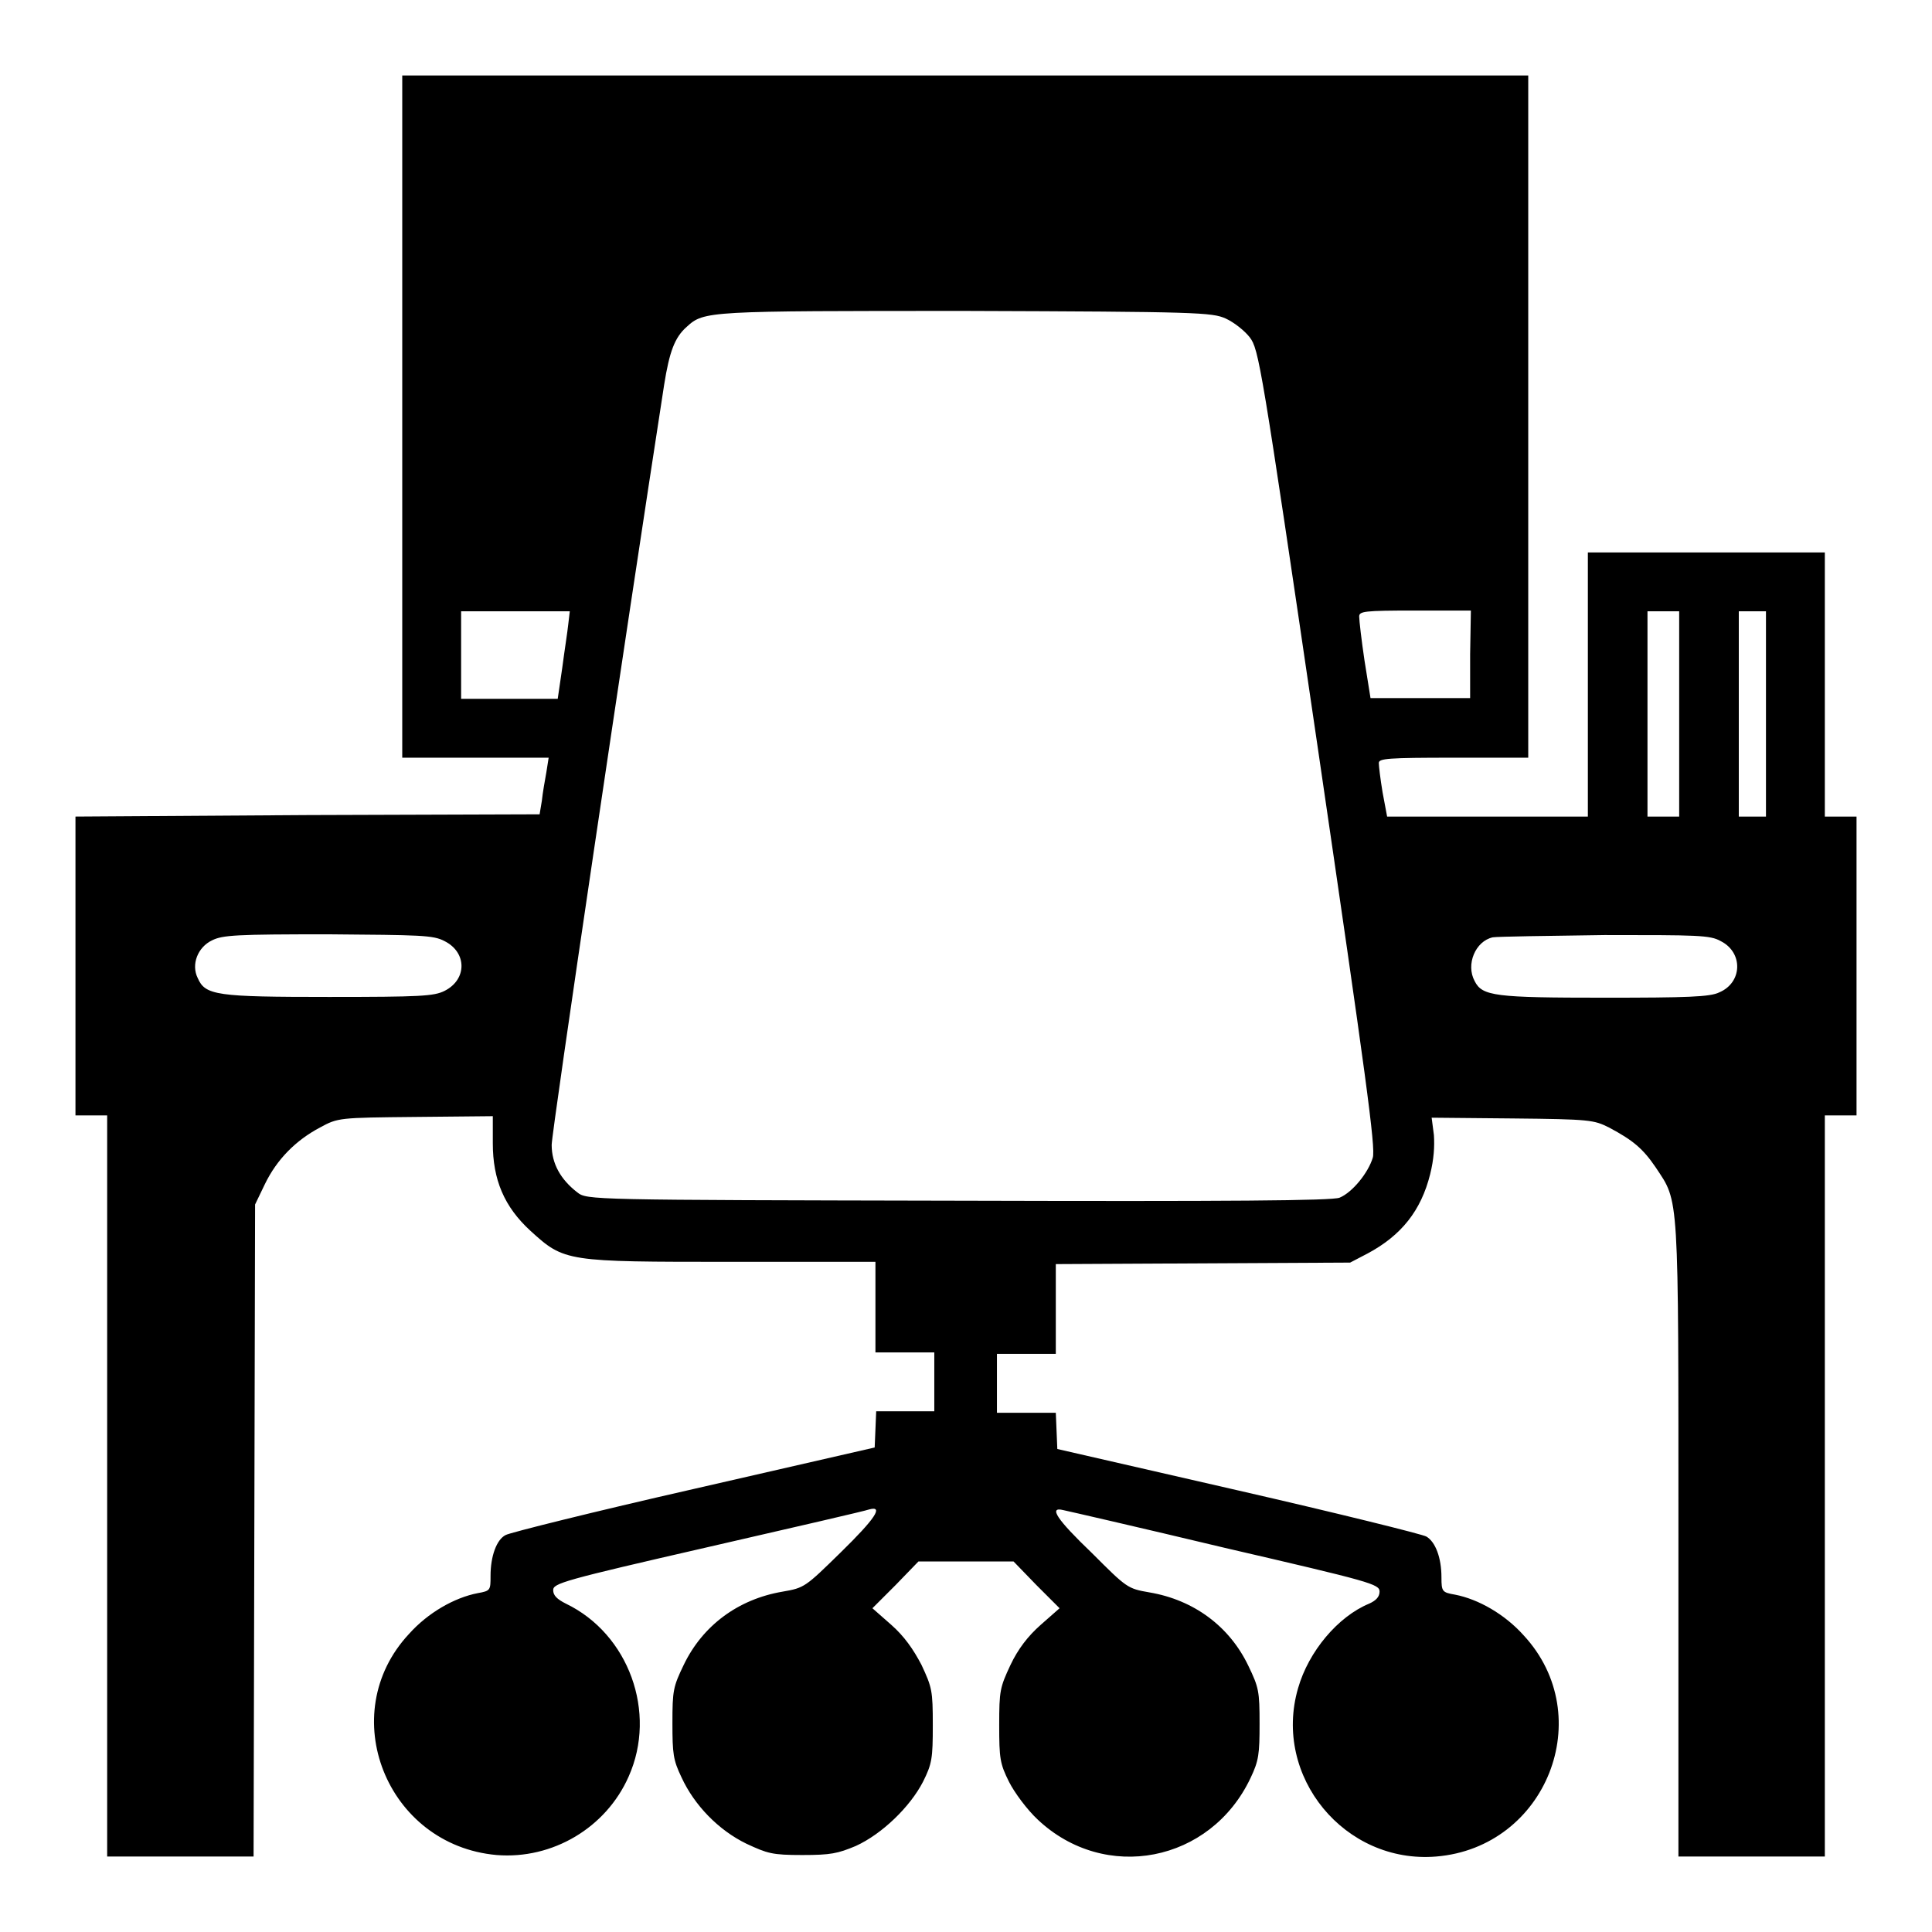 <?xml version="1.0" encoding="utf-8"?>
<!-- Svg Vector Icons : http://www.onlinewebfonts.com/icon -->
<!DOCTYPE svg PUBLIC "-//W3C//DTD SVG 1.1//EN" "http://www.w3.org/Graphics/SVG/1.1/DTD/svg11.dtd">
<svg version="1.1" xmlns="http://www.w3.org/2000/svg" xmlns:xlink="http://www.w3.org/1999/xlink" x="0px" y="0px" viewBox="0 0 256 256" enable-background="new 0 0 256 256" xml:space="preserve">
<g><g><g><path fill="#000000" d="M53.3,55.2v45.2H63h9.7l-0.3,1.9c-0.2,1.1-0.5,2.8-0.6,3.8l-0.3,1.8l-30.7,0.1L10,108.2V128v19.8h2.1h2.1v49.1V246h9.7h9.7l0.1-43.2l0.1-43.2l1.3-2.7c1.6-3.3,4.1-5.8,7.3-7.5c2.4-1.3,2.5-1.3,12.7-1.4l10.2-0.1v3.6c0,4.8,1.5,8.4,5,11.6c4.5,4.1,4.7,4.1,26.6,4.1H116v6v6h3.9h3.9v3.9v3.9H120h-3.9l-0.1,2.4l-0.1,2.4l-24,5.5c-13.2,3-24.4,5.8-24.9,6.1c-1.2,0.6-2,2.8-2,5.4c0,1.9,0,2-1.7,2.3c-3.1,0.6-6.6,2.6-9.1,5.4c-9.9,10.6-3,28,11.6,29.3c7.4,0.6,14.5-3.6,17.5-10.4c3.8-8.5,0-18.9-8.3-22.9c-1.2-0.6-1.7-1.1-1.7-1.8c0-0.9,1.3-1.3,20.5-5.7c11.3-2.6,20.9-4.8,21.4-5c1.9-0.5,0.8,1.2-3.8,5.7c-4.7,4.6-4.8,4.7-7.7,5.2c-5.9,1-10.6,4.5-13.1,9.7c-1.4,2.9-1.5,3.4-1.5,7.7c0,4.1,0.1,4.9,1.2,7.2c1.7,3.7,4.9,7,8.6,8.8c2.8,1.3,3.4,1.5,7.4,1.5c3.8,0,4.7-0.2,7.1-1.2c3.5-1.6,7.2-5.2,8.9-8.5c1.2-2.4,1.3-3.1,1.3-7.5c0-4.6-0.1-5-1.5-8c-1.1-2.1-2.3-3.8-4-5.3l-2.5-2.2l3.1-3.1l3-3.1h6.3h6.3l3,3.1l3.1,3.1l-2.5,2.2c-1.7,1.5-3,3.2-4,5.3c-1.4,3-1.5,3.4-1.5,8c0,4.4,0.1,5.1,1.3,7.5c0.7,1.4,2.4,3.7,3.8,5c8.9,8.4,22.9,5.7,28.2-5.5c1.1-2.3,1.2-3.2,1.2-7.2c0-4.3-0.1-4.8-1.5-7.7c-2.5-5.2-7.2-8.7-13.1-9.7c-2.9-0.5-3-0.6-7.6-5.2c-4.7-4.5-5.8-6.2-3.8-5.7c0.5,0.1,10.1,2.3,21.4,5c19.4,4.5,20.5,4.8,20.5,5.8c0,0.7-0.5,1.2-1.4,1.6c-4.1,1.7-8,6.3-9.4,11.2c-3.4,11.7,6.2,23.3,18.3,22.3c14.6-1.2,21.5-18.6,11.6-29.3c-2.5-2.8-6-4.8-9.1-5.4c-1.7-0.3-1.8-0.4-1.8-2.3c0-2.6-0.8-4.7-2-5.4c-0.5-0.3-11.8-3.1-24.9-6.1l-24-5.5l-0.1-2.4l-0.1-2.4H136h-3.9v-3.9v-3.9h3.9h3.9v-6v-5.9l19.5-0.1l19.5-0.1l2.3-1.2c4.5-2.4,7.1-5.7,8.3-10.5c0.5-2,0.6-3.7,0.5-5.2l-0.3-2.3l10.7,0.1c10.3,0.1,10.8,0.2,12.8,1.2c3.2,1.7,4.5,2.8,6.2,5.3c3.1,4.7,3,2.8,3,49.5V246h9.7h9.7v-49.1v-49.1h2.1h2.1V128v-19.8h-2.1h-2.1V90.7V73.2h-15.7h-15.7v17.5v17.5h-13.3h-13.3l-0.6-3.2c-0.3-1.8-0.5-3.5-0.5-3.9c0-0.6,1.2-0.7,9.9-0.7h9.9V55.2V10H128H53.3V55.2z M162.4,42.2c1.1,0.5,2.5,1.6,3.2,2.5c1.2,1.6,1.5,3.2,9,54.3c6.4,43.7,7.7,53.1,7.3,54.4c-0.6,2-2.7,4.6-4.4,5.3c-1,0.4-14.5,0.5-50.5,0.4c-49-0.1-49.2-0.1-50.5-1.1c-2.2-1.7-3.4-3.8-3.4-6.3c0-1.7,9.9-68.4,14.9-100.7c0.7-4.4,1.4-6.3,3-7.7c2.3-2.1,2.7-2.1,37-2.1C158.7,41.3,160.6,41.4,162.4,42.2z M75.3,82.7c-0.1,1-0.5,3.5-0.8,5.8l-0.6,4.1h-6.4h-6.4v-5.8V81h7.2h7.2L75.3,82.7z M194.8,86.7v5.8h-6.6h-6.6l-0.8-5c-0.4-2.7-0.7-5.3-0.7-5.8c0-0.7,0.6-0.8,7.4-0.8h7.4L194.8,86.7L194.8,86.7z M222.5,94.6v13.6h-2.1h-2.1V94.6V81h2.1h2.1V94.6z M234,94.6v13.6h-1.8h-1.8V94.6V81h1.8h1.8V94.6z M58.9,124.7c3,1.5,3,5.1,0,6.6c-1.4,0.7-3.2,0.8-15.3,0.8c-14.9,0-16.4-0.2-17.4-2.5c-0.9-1.8,0-4.1,1.9-5c1.4-0.7,3.2-0.8,15.4-0.8C55.7,123.9,57.4,123.9,58.9,124.7z M228,124.7c3,1.5,2.9,5.5-0.2,6.8c-1.2,0.6-4.3,0.7-15.2,0.7c-14.5,0-16.2-0.2-17.2-2.2c-1.2-2.2,0.1-5.3,2.4-5.8c0.6-0.1,7.2-0.2,14.8-0.3C224.9,123.9,226.6,123.9,228,124.7z"/></g></g></g>
</svg>